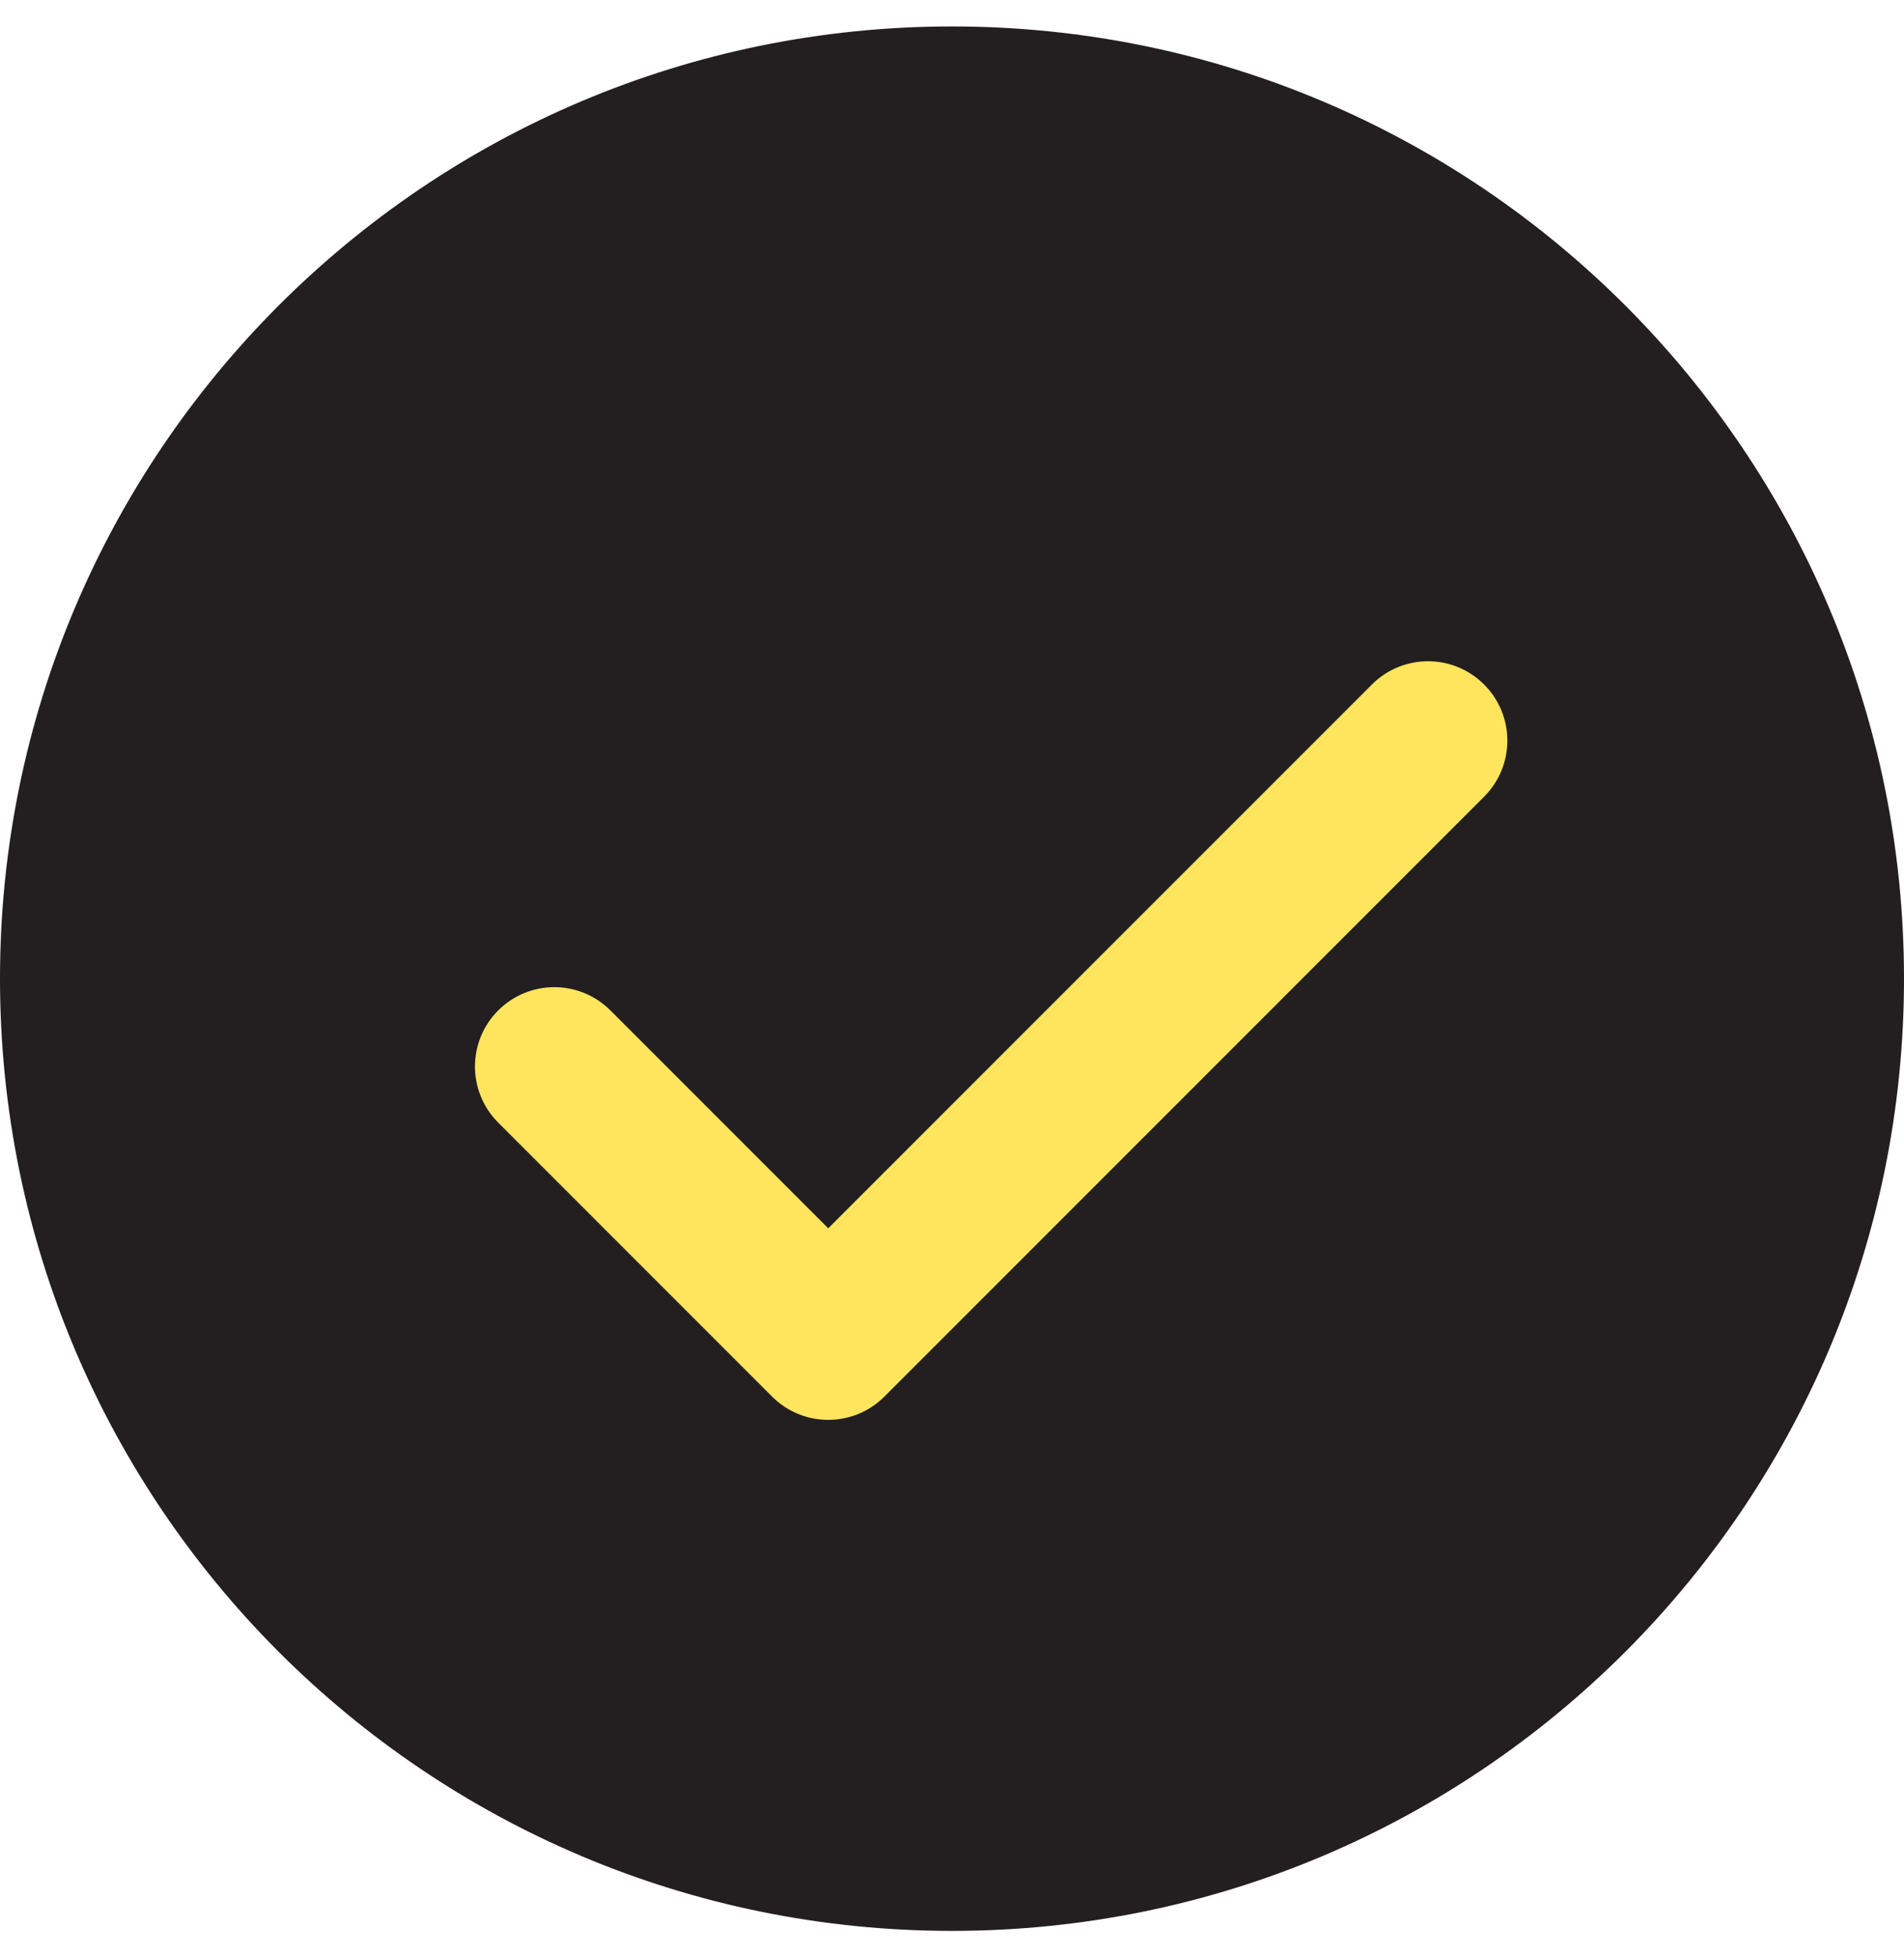<?xml version="1.0" encoding="UTF-8"?> <svg xmlns="http://www.w3.org/2000/svg" width="36" height="37" viewBox="0 0 36 37" fill="none"> <circle cx="18" cy="18.5" r="16.5" fill="#FFE55E"></circle> <path d="M18 0.5C8.059 0.5 0 8.559 0 18.5C0 28.441 8.059 36.5 18 36.5C27.941 36.5 36 28.441 36 18.5C36 8.559 27.941 0.5 18 0.5ZM28.061 15.06L16.721 26.401C16.439 26.683 16.058 26.84 15.66 26.84C15.262 26.84 14.88 26.683 14.6 26.401L9.42 21.221C8.834 20.634 8.834 19.686 9.42 19.1C10.007 18.514 10.954 18.514 11.541 19.1L15.66 23.219L25.939 12.94C26.526 12.353 27.474 12.353 28.061 12.94C28.647 13.526 28.647 14.474 28.061 15.06Z" fill="#231F20"></path> </svg> 